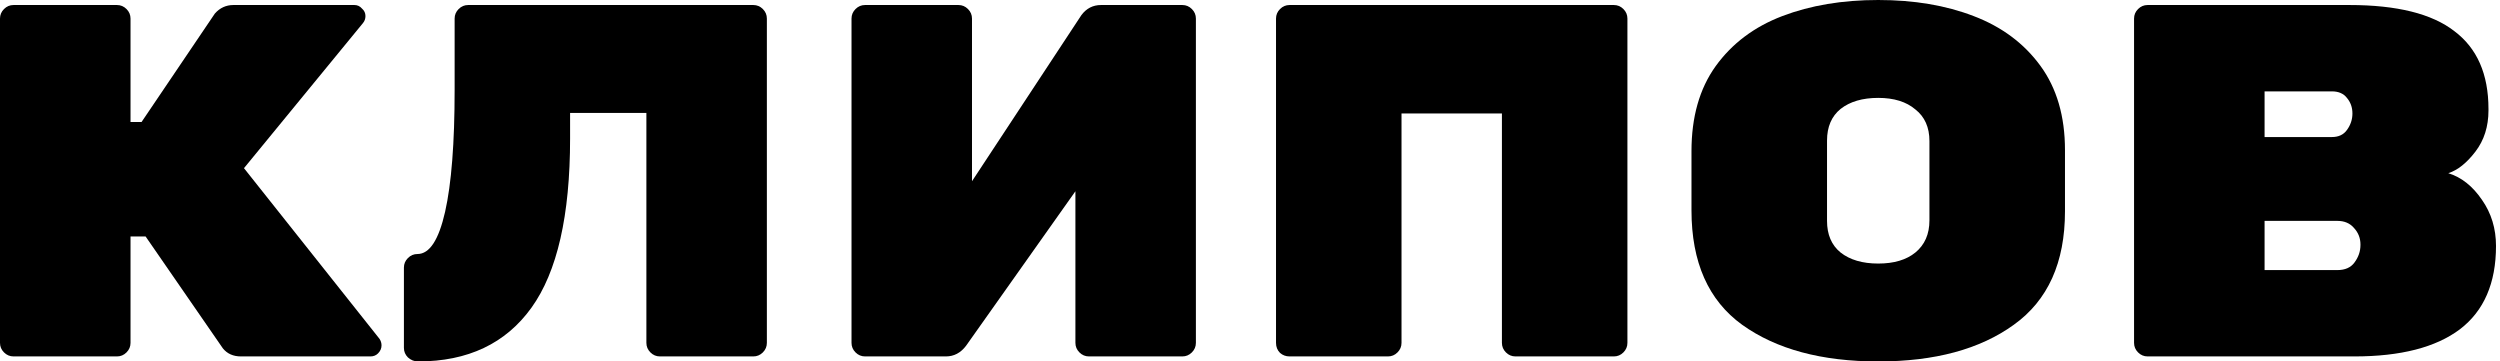 <?xml version="1.0" encoding="UTF-8"?> <svg xmlns="http://www.w3.org/2000/svg" width="249" height="36" viewBox="0 0 249 36" fill="none"> <path d="M37.8 33.75C37.933 33.95 38 34.167 38 34.4C38 34.7 37.883 34.967 37.65 35.2C37.45 35.4 37.2 35.5 36.9 35.5H24C23.233 35.5 22.633 35.233 22.2 34.7L14.5 23.55H13V34.15C13 34.517 12.867 34.833 12.6 35.1C12.333 35.367 12.017 35.5 11.65 35.5H1.35C0.983 35.5 0.667 35.367 0.4 35.1C0.133 34.833 0 34.517 0 34.15V1.85C0 1.483 0.133 1.167 0.4 0.9C0.667 0.633 0.983 0.5 1.35 0.5H11.65C12.017 0.5 12.333 0.633 12.6 0.9C12.867 1.167 13 1.483 13 1.85V12.15H14.1L21.4 1.35C21.9 0.783 22.517 0.5 23.25 0.5H35.3C35.6 0.5 35.85 0.617 36.05 0.85C36.283 1.05 36.4 1.3 36.4 1.6C36.4 1.867 36.317 2.1 36.15 2.3L24.3 16.75L37.8 33.75Z" fill="black"></path> <path d="M41.63 36C41.264 36 40.931 35.867 40.63 35.6C40.364 35.333 40.23 35.017 40.23 34.65V26.65C40.23 26.283 40.364 25.967 40.63 25.7C40.897 25.433 41.214 25.3 41.581 25.3C42.781 25.3 43.697 23.9 44.331 21.1C44.964 18.3 45.281 14.25 45.281 8.95V1.85C45.281 1.483 45.414 1.167 45.681 0.9C45.947 0.633 46.264 0.5 46.63 0.5H75.031C75.397 0.5 75.714 0.633 75.981 0.9C76.247 1.167 76.38 1.483 76.38 1.85V34.15C76.38 34.517 76.247 34.833 75.981 35.1C75.714 35.367 75.397 35.5 75.031 35.5H65.731C65.364 35.5 65.047 35.367 64.781 35.1C64.514 34.833 64.38 34.517 64.38 34.15V11.25H56.781V13.8C56.781 21.467 55.497 27.083 52.931 30.65C50.364 34.217 46.597 36 41.63 36Z" fill="black"></path> <path d="M95.461 0.5C95.828 0.5 96.144 0.633 96.411 0.9C96.678 1.167 96.811 1.483 96.811 1.85V18.05L107.711 1.5C108.211 0.833 108.861 0.5 109.661 0.5H117.761C118.128 0.5 118.444 0.633 118.711 0.9C118.978 1.167 119.111 1.483 119.111 1.85V34.15C119.111 34.517 118.978 34.833 118.711 35.1C118.444 35.367 118.128 35.5 117.761 35.5H108.461C108.094 35.5 107.778 35.367 107.511 35.1C107.244 34.833 107.111 34.517 107.111 34.15V19.05L96.211 34.45C95.678 35.15 95.011 35.5 94.211 35.5H86.161C85.794 35.5 85.478 35.367 85.211 35.1C84.944 34.833 84.811 34.517 84.811 34.15V1.85C84.811 1.483 84.944 1.167 85.211 0.9C85.478 0.633 85.794 0.5 86.161 0.5H95.461Z" fill="black"></path> <path d="M160.741 0.5C161.108 0.5 161.425 0.633 161.691 0.9C161.958 1.167 162.091 1.483 162.091 1.85V34.15C162.091 34.517 161.958 34.833 161.691 35.1C161.425 35.367 161.108 35.5 160.741 35.5H150.941C150.575 35.5 150.258 35.367 149.991 35.1C149.725 34.833 149.591 34.517 149.591 34.15V11.3H139.591V34.15C139.591 34.517 139.458 34.833 139.191 35.1C138.925 35.367 138.608 35.5 138.241 35.5H128.441C128.075 35.5 127.758 35.383 127.491 35.15C127.225 34.883 127.091 34.55 127.091 34.15V1.85C127.091 1.483 127.225 1.167 127.491 0.9C127.758 0.633 128.075 0.5 128.441 0.5H160.741Z" fill="black"></path> <path d="M205.672 21.05C205.672 26.15 203.972 29.917 200.572 32.35C197.205 34.783 192.705 36 187.072 36C181.439 36 176.922 34.783 173.522 32.35C170.155 29.917 168.472 26.117 168.472 20.95V15.05C168.472 11.65 169.272 8.833 170.872 6.6C172.505 4.333 174.722 2.667 177.522 1.6C180.322 0.533 183.505 0 187.072 0C190.639 0 193.805 0.533 196.572 1.6C199.372 2.667 201.589 4.317 203.222 6.55C204.855 8.783 205.672 11.583 205.672 14.95V21.05ZM181.972 22C181.972 23.367 182.422 24.417 183.322 25.15C184.255 25.883 185.505 26.25 187.072 26.25C188.639 26.25 189.872 25.883 190.772 25.15C191.705 24.383 192.172 23.317 192.172 21.95V14.05C192.172 12.683 191.705 11.633 190.772 10.9C189.872 10.133 188.639 9.75 187.072 9.75C185.505 9.75 184.255 10.117 183.322 10.85C182.422 11.583 181.972 12.633 181.972 14V22Z" fill="black"></path> <path d="M243.852 17.25C245.152 17.65 246.269 18.533 247.202 19.9C248.136 21.233 248.602 22.767 248.602 24.5C248.602 28.2 247.402 30.967 245.002 32.8C242.602 34.6 239.102 35.5 234.502 35.5H213.902C213.536 35.5 213.219 35.367 212.952 35.1C212.686 34.833 212.552 34.517 212.552 34.15V1.85C212.552 1.483 212.686 1.167 212.952 0.9C213.219 0.633 213.536 0.5 213.902 0.5H234.002C238.736 0.5 242.219 1.367 244.452 3.1C246.719 4.8 247.852 7.383 247.852 10.85V11C247.852 12.6 247.419 13.967 246.552 15.1C245.686 16.233 244.786 16.95 243.852 17.25ZM234.302 11.3C234.302 10.7 234.119 10.183 233.752 9.75C233.419 9.317 232.919 9.1 232.252 9.1H225.552V13.65H232.252C232.919 13.65 233.419 13.417 233.752 12.95C234.119 12.45 234.302 11.9 234.302 11.3ZM232.802 26.9C233.569 26.9 234.136 26.65 234.502 26.15C234.902 25.617 235.102 25.033 235.102 24.4V24.35C235.102 23.717 234.886 23.167 234.452 22.7C234.052 22.233 233.502 22 232.802 22H225.552V26.9H232.802Z" fill="black"></path> </svg> 